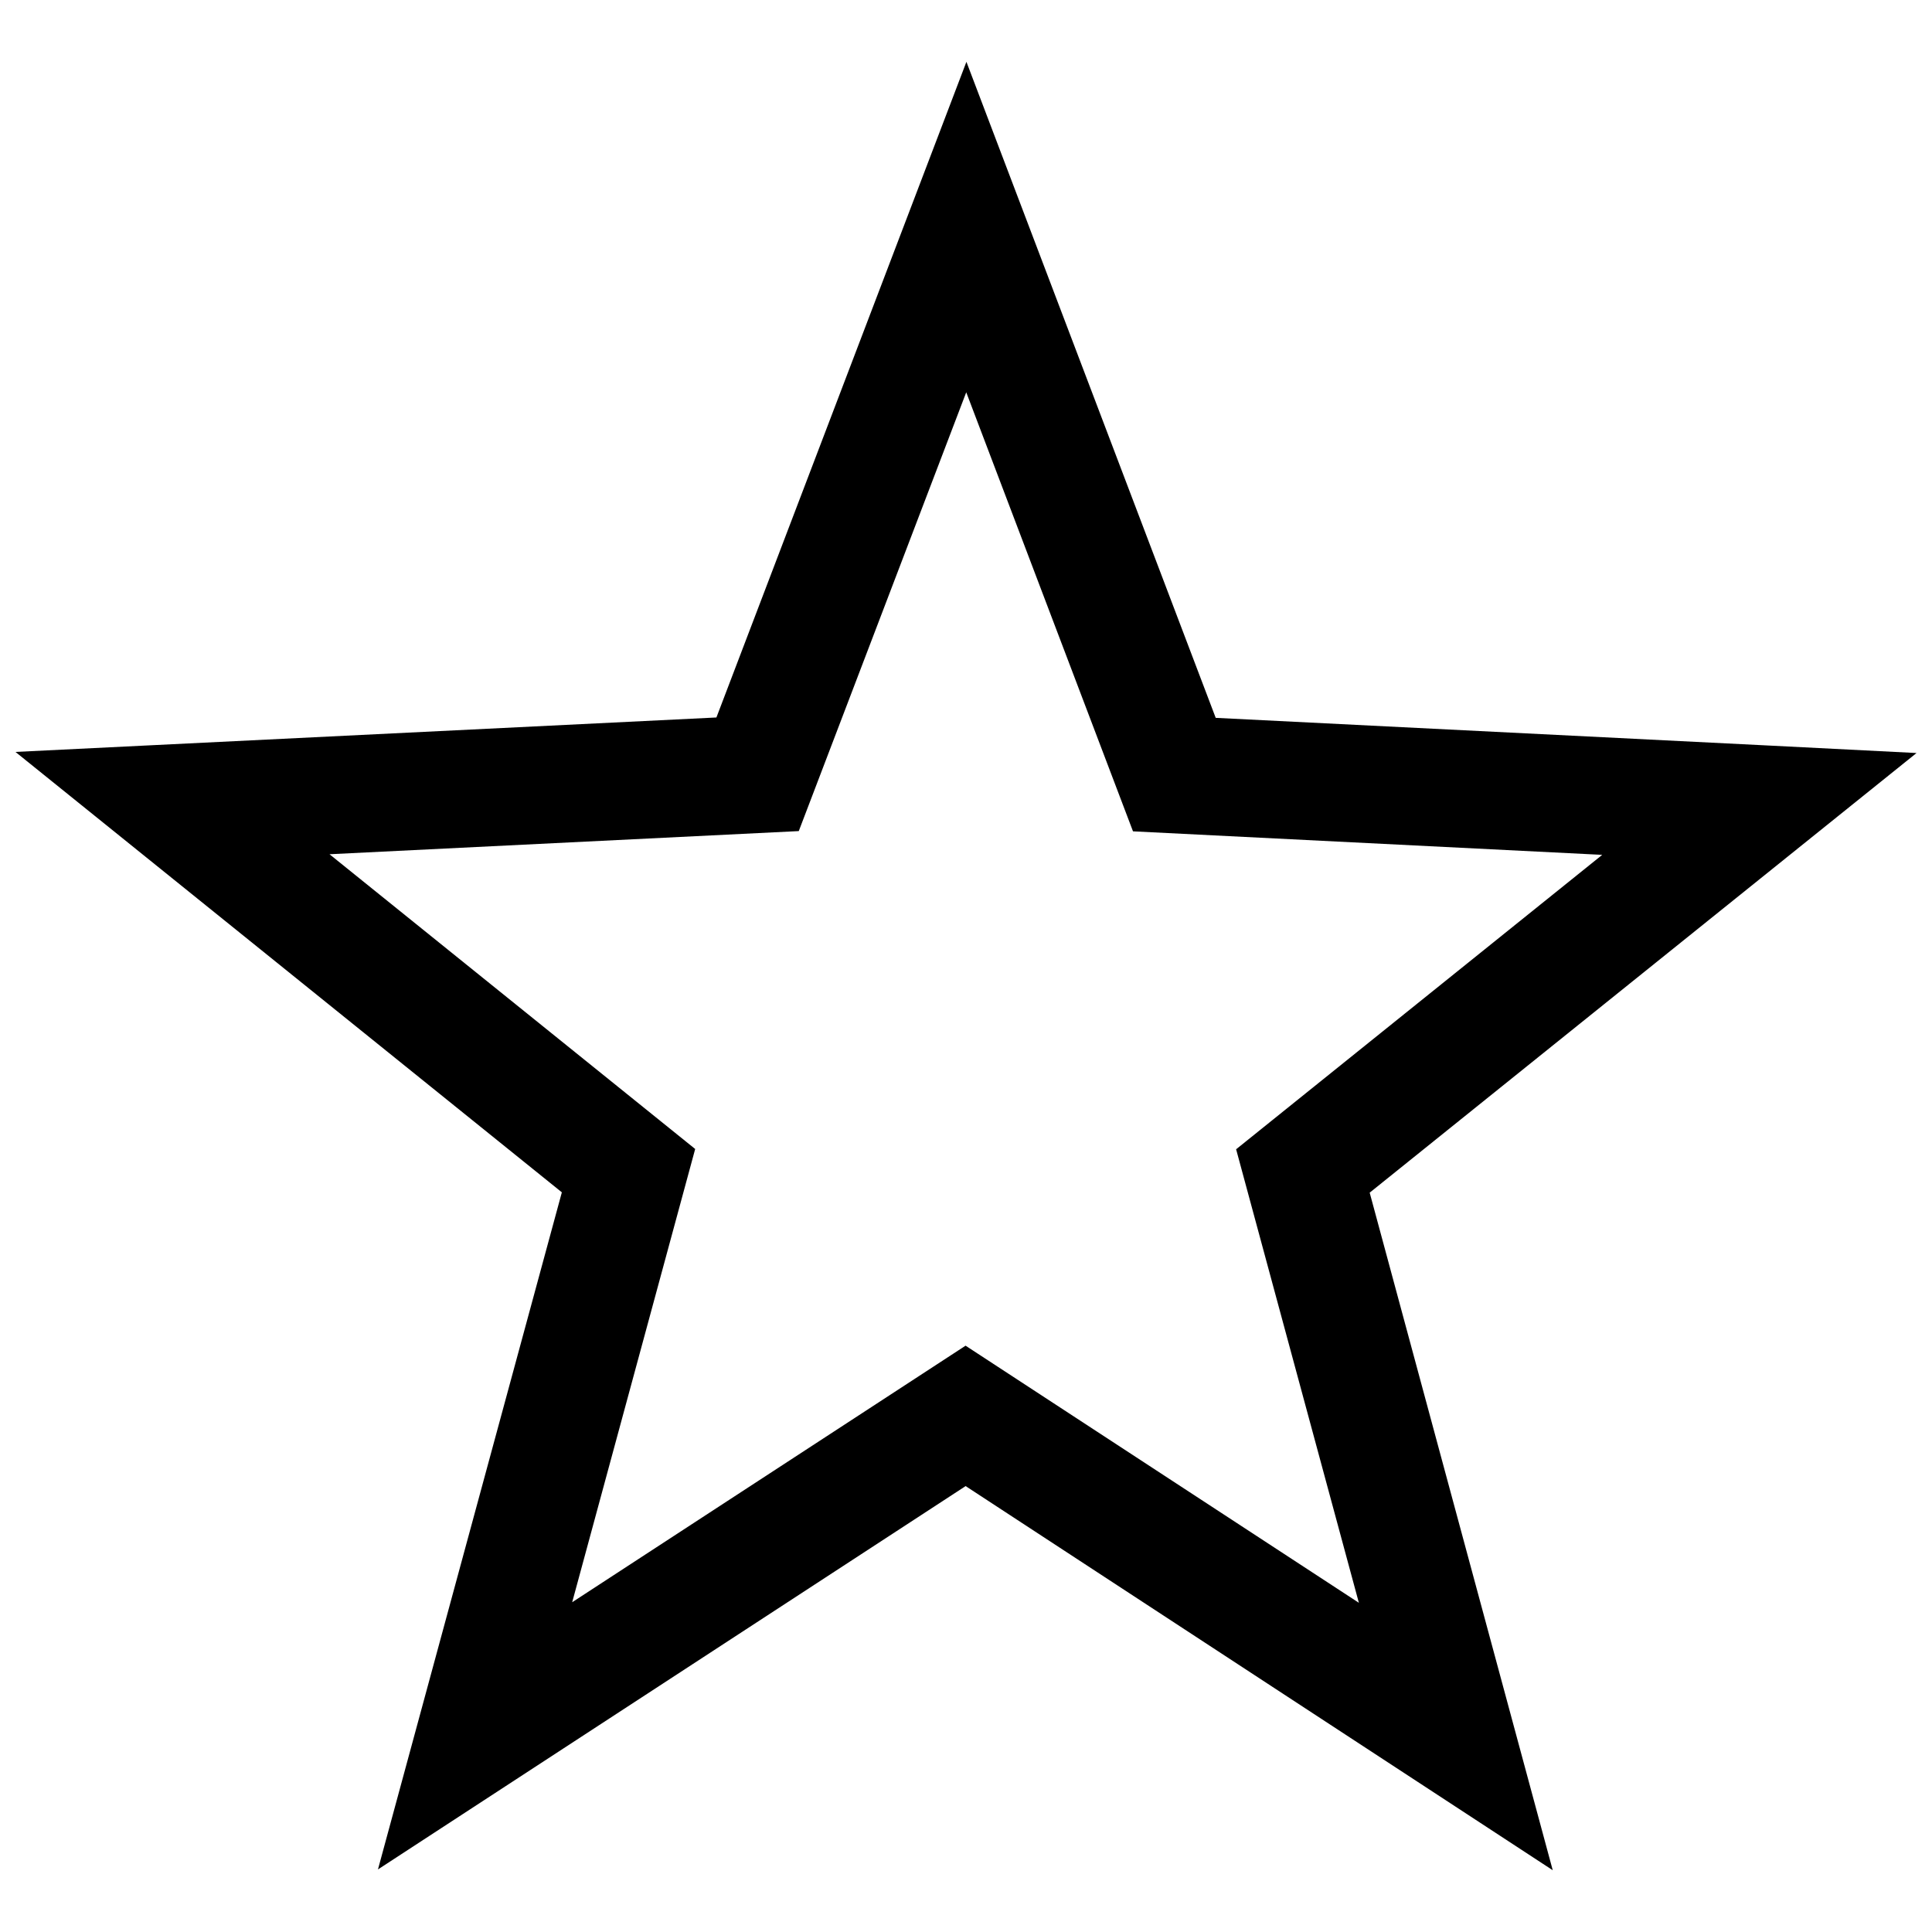 <?xml version="1.0" encoding="UTF-8"?>
<!-- Uploaded to: SVG Repo, www.svgrepo.com, Generator: SVG Repo Mixer Tools -->
<svg width="800px" height="800px" version="1.1" viewBox="144 144 512 512" xmlns="http://www.w3.org/2000/svg">
 <defs>
  <clipPath id="a">
   <path d="m148.09 160h503.81v480h-503.81z"/>
  </clipPath>
 </defs>
 <g clip-path="url(#a)">
  <path d="m400.11 160.38-66.254 173.76-185.76 9.129 144.8 116.71-48.734 179.44 155.74-101.59 155.59 101.8-48.512-179.56 144.92-116.51-40.863-2.07-144.86-7.25zm-0.047 87.582 44.191 116.35 124.35 6.234-97.02 78.023 32.531 120.19-104.23-68.141-104.25 67.988 32.594-120.11-96.906-78.113 124.36-6.137z"/>
 </g>
</svg>